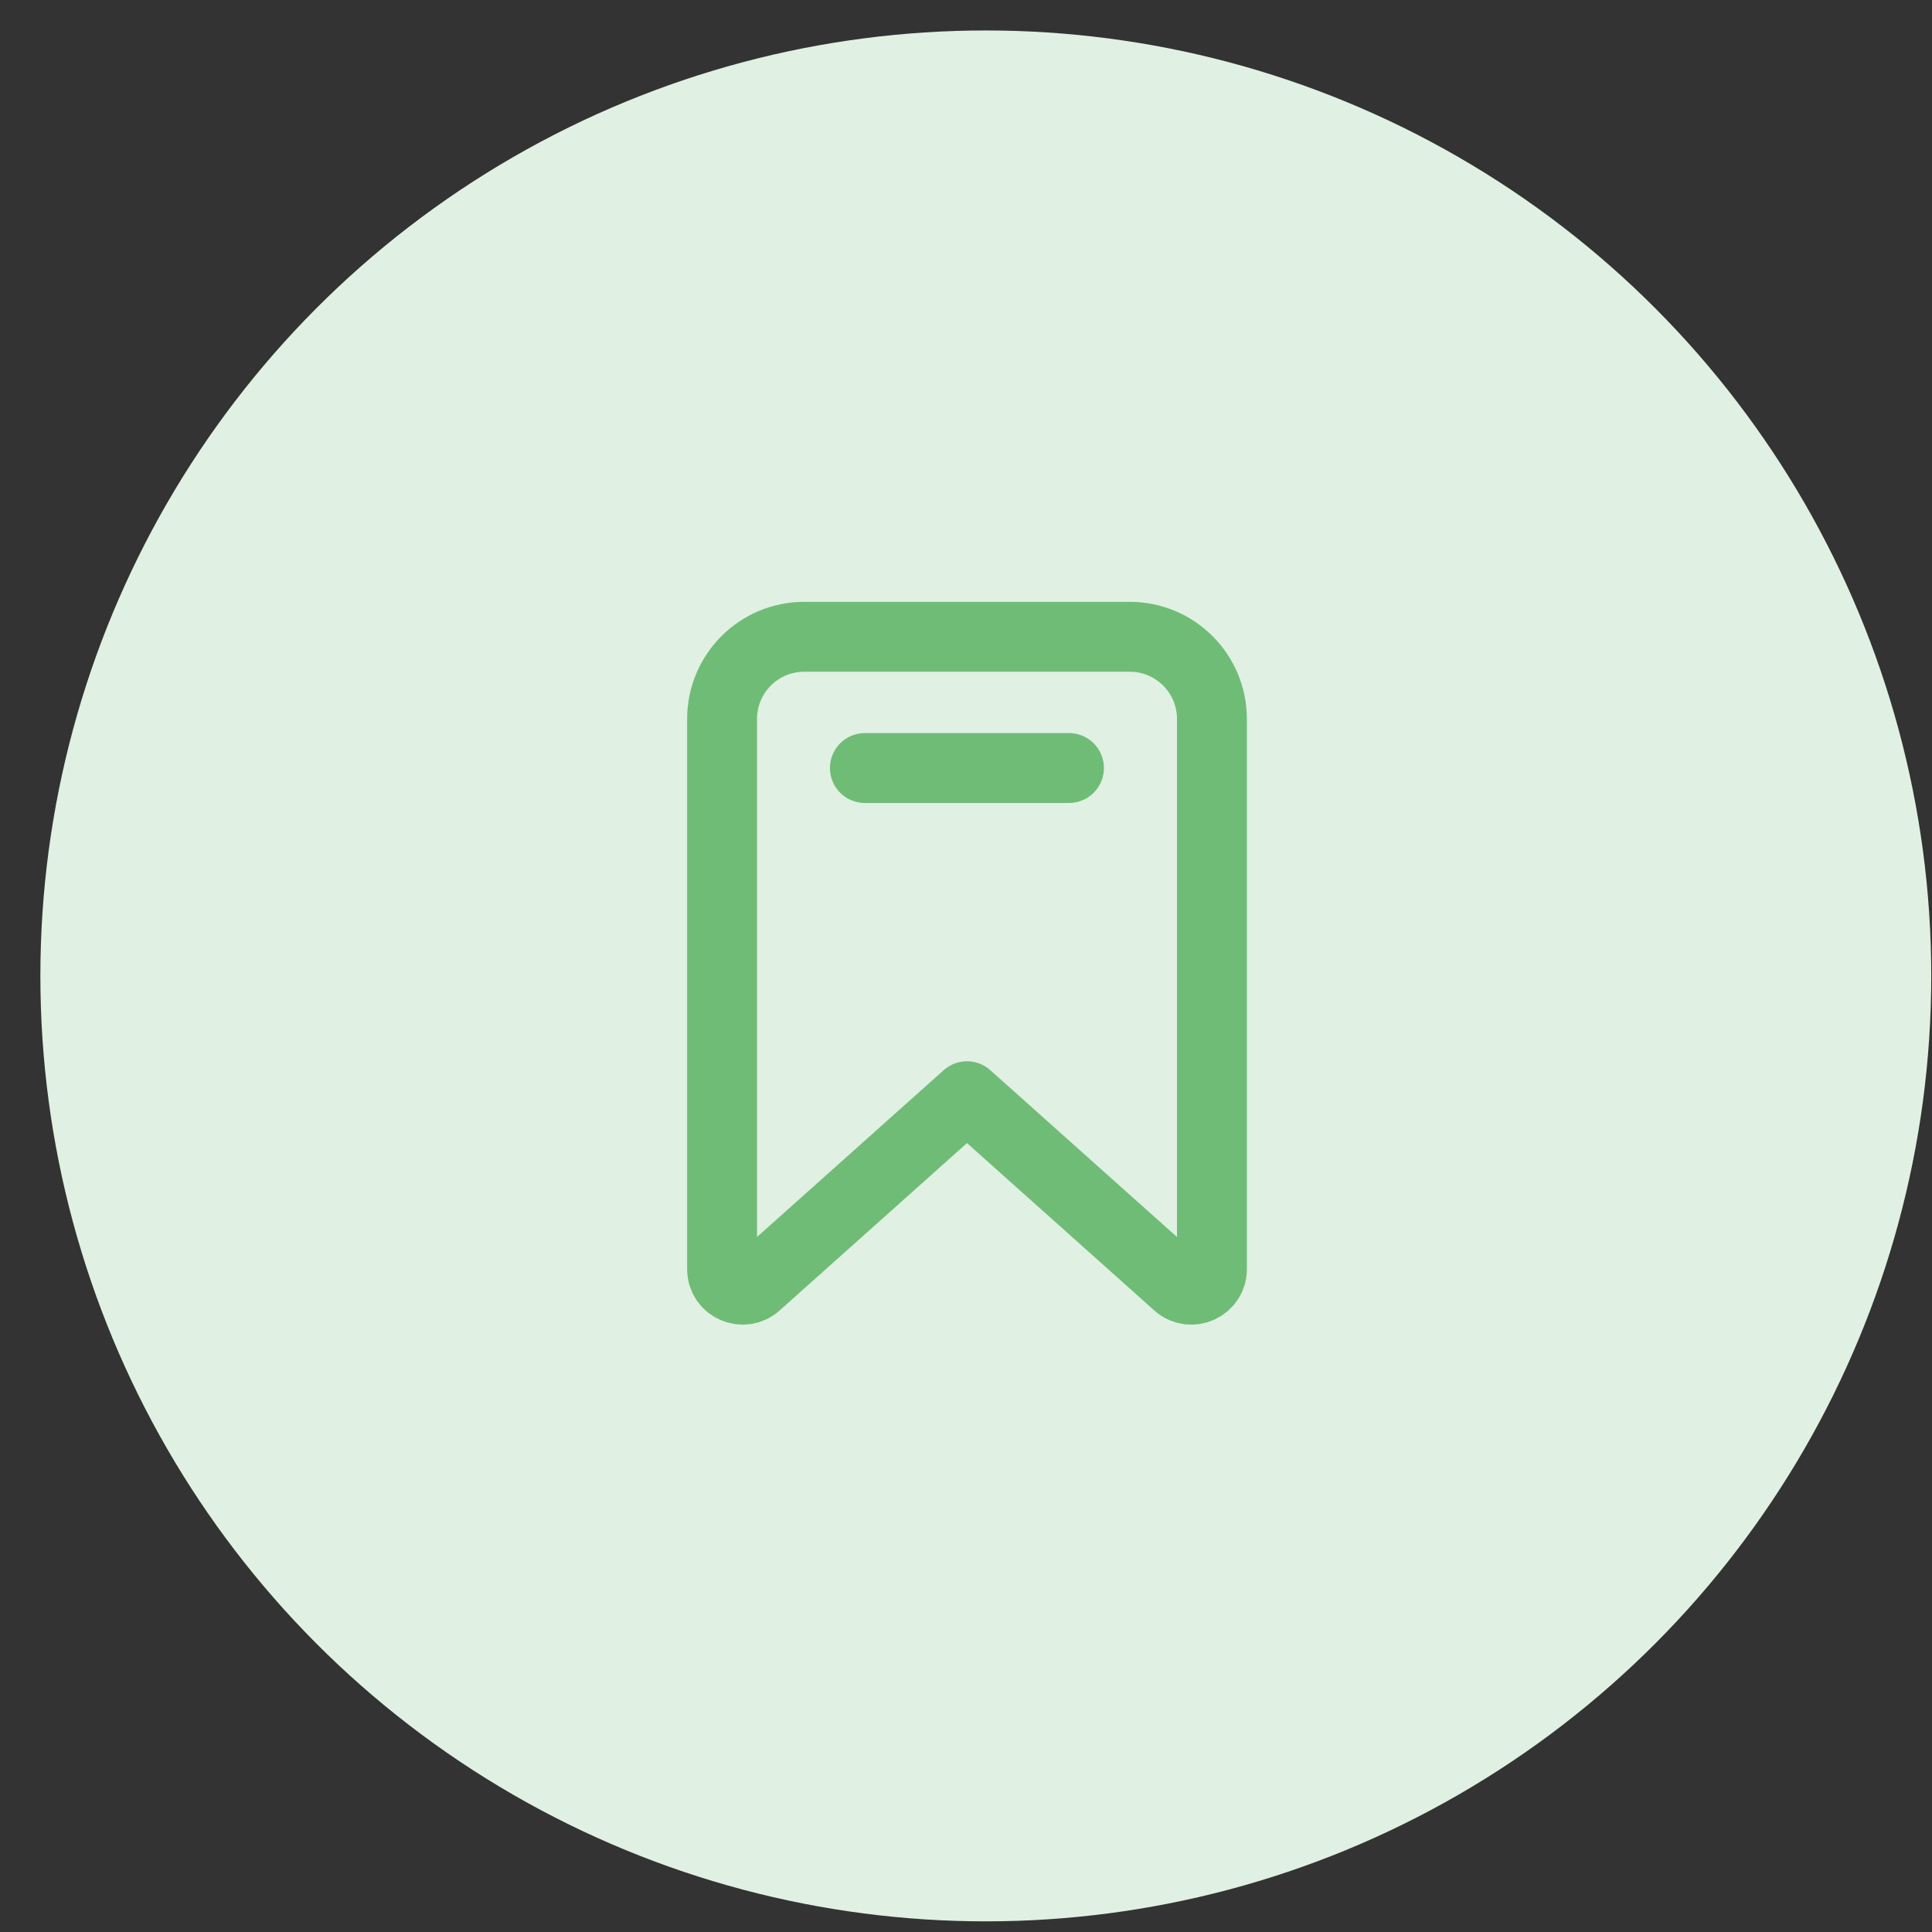 <?xml version="1.0" encoding="UTF-8"?> <svg xmlns="http://www.w3.org/2000/svg" width="47" height="47" viewBox="0 0 47 47" fill="none"><rect x="0" y="0" width="47" height="47" fill="#333333" stroke="none"/><circle cx="23.982" cy="23.741" r="23" fill="#E0F0E2"></circle><path d="M21.04 18.684H26.005M23.524 26.668L28.649 31.247C28.972 31.534 29.483 31.306 29.483 30.874V17.491C29.483 16.386 28.587 15.491 27.483 15.491H19.566C18.461 15.491 17.566 16.386 17.566 17.491V30.874C17.566 31.306 18.077 31.534 18.399 31.247L23.524 26.668Z" stroke="#6FBC77" stroke-width="1.7" stroke-linecap="round" stroke-linejoin="round"></path></svg> 